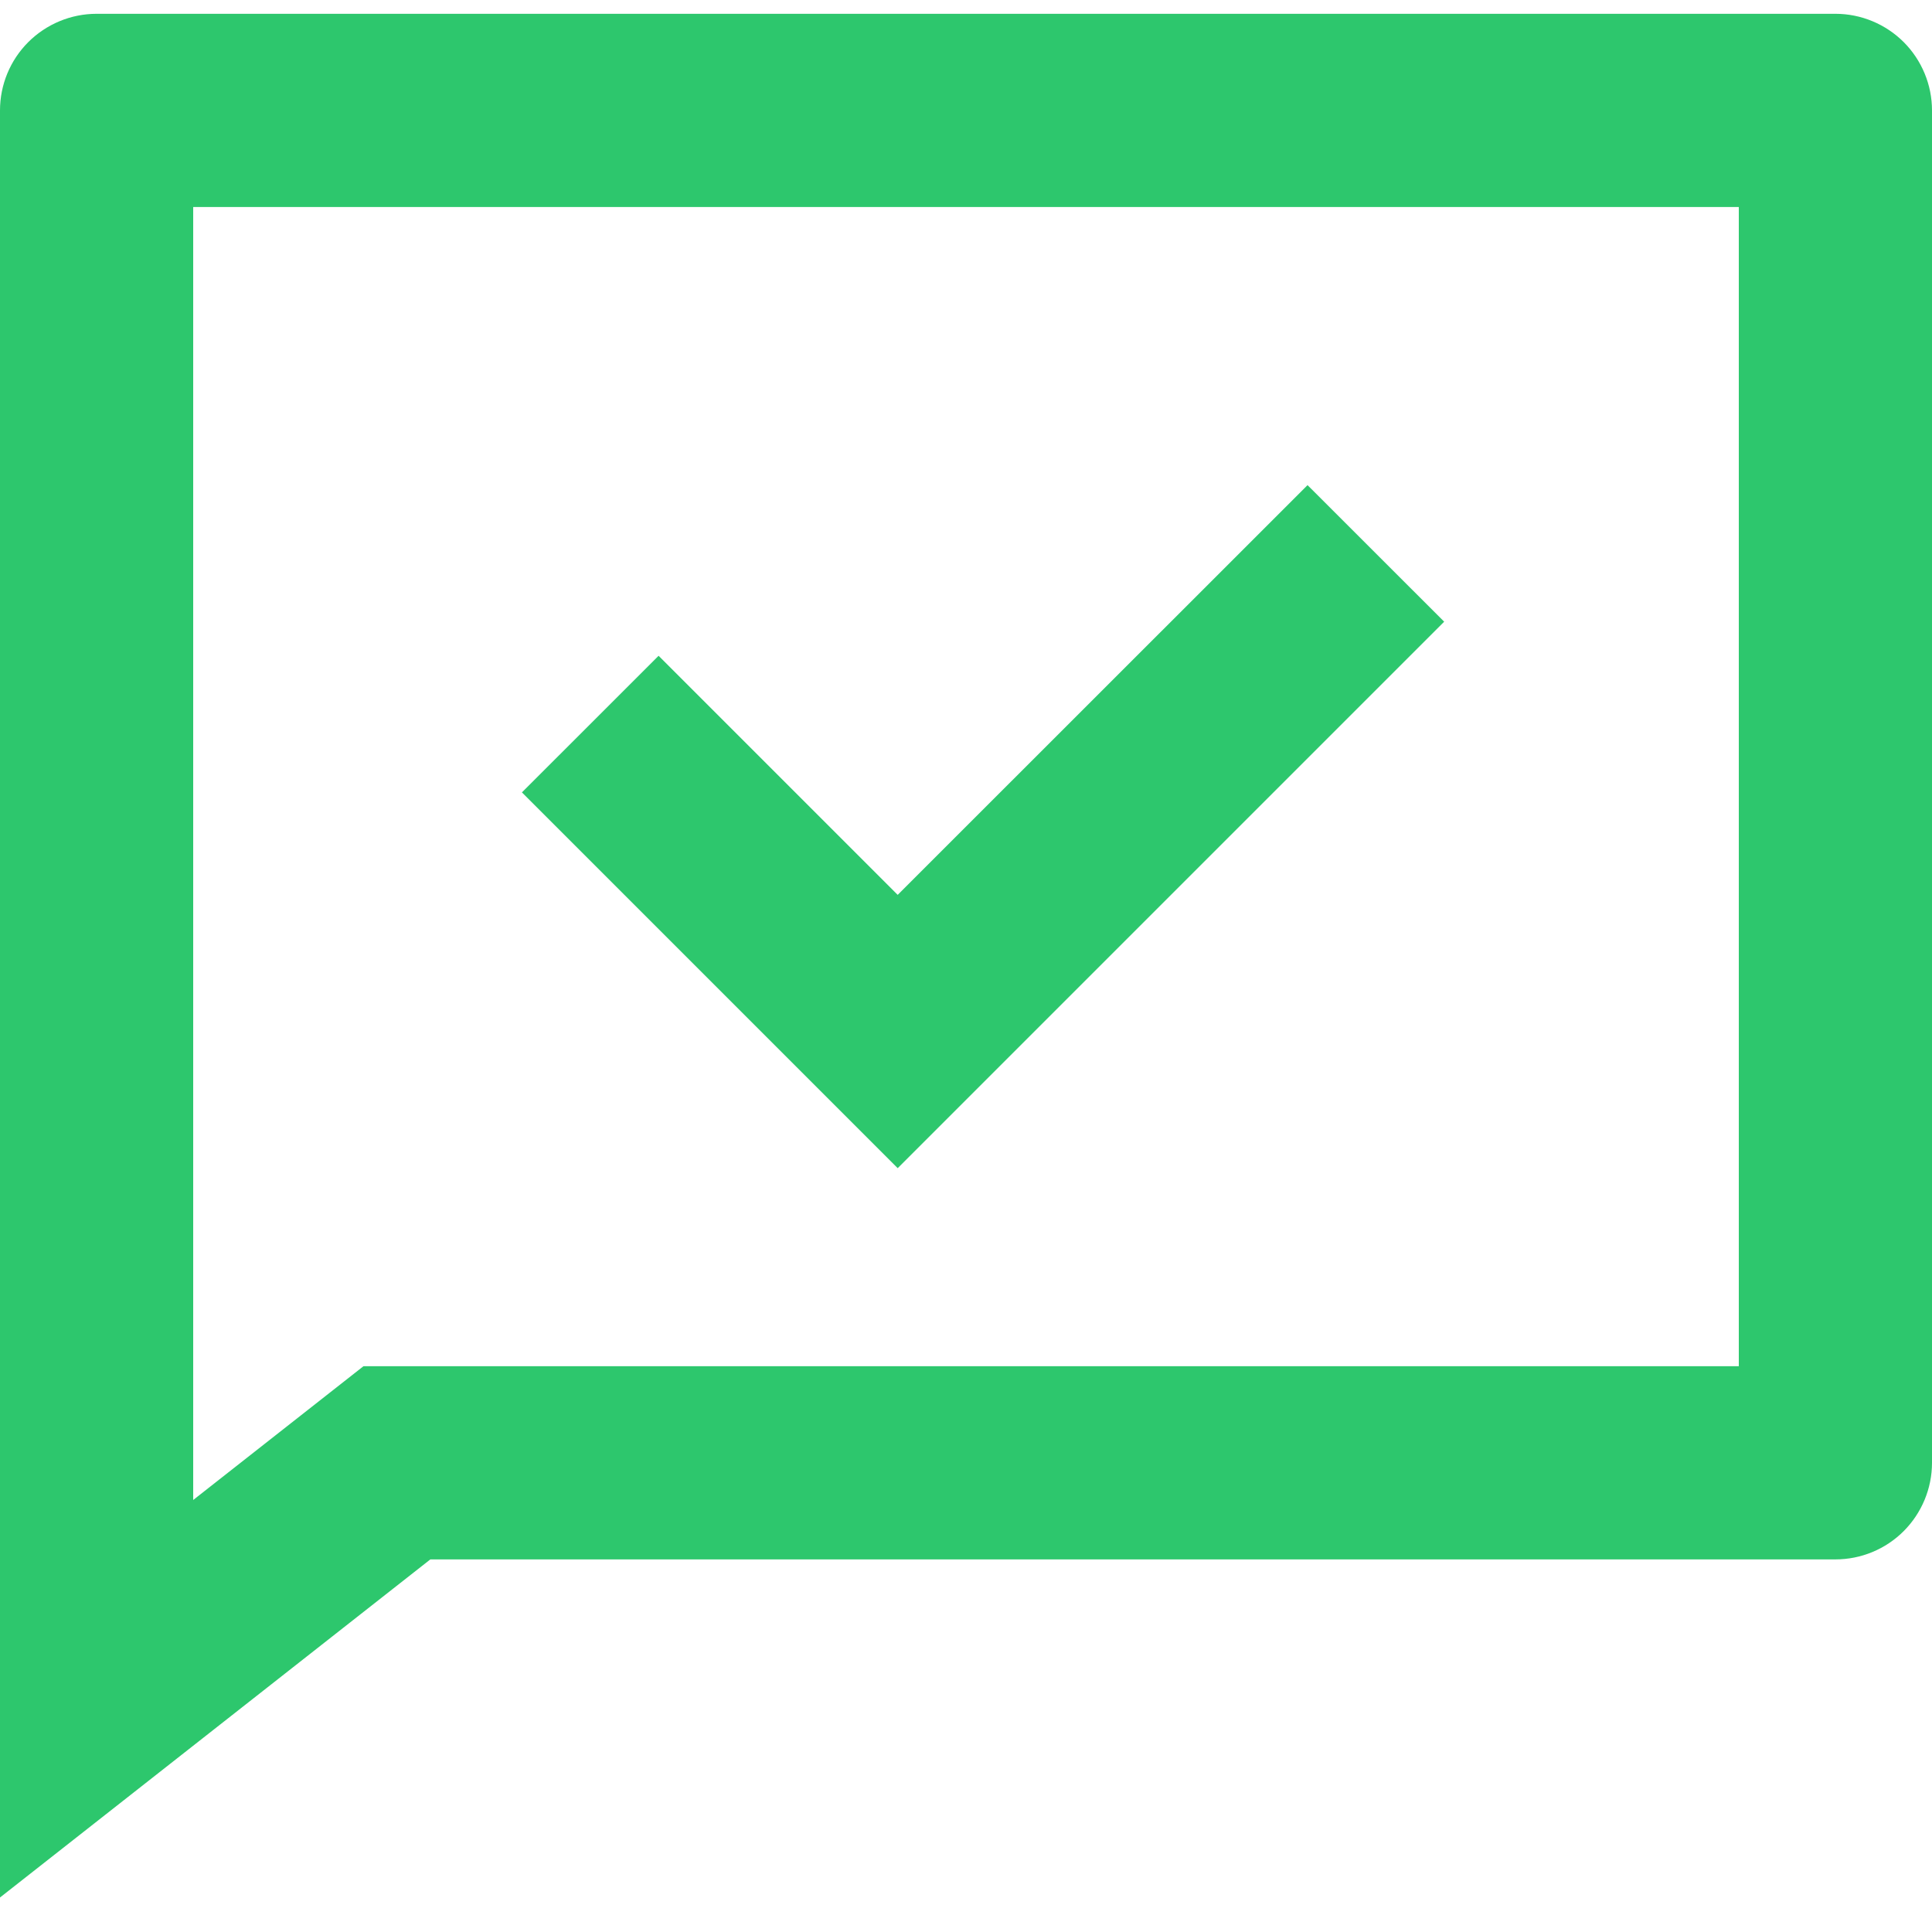 <svg width="28" height="28" viewBox="0 0 28 28" fill="none" xmlns="http://www.w3.org/2000/svg">
<path d="M6.237 22.6L0 27.5V1.6C0 1.229 0.147 0.873 0.41 0.61C0.673 0.348 1.029 0.2 1.4 0.2H26.6C26.971 0.2 27.327 0.348 27.59 0.61C27.852 0.873 28 1.229 28 1.6V21.2C28 21.571 27.852 21.927 27.59 22.19C27.327 22.453 26.971 22.6 26.6 22.6H6.237ZM5.268 19.8H25.2V3H2.8V21.739L5.268 19.8ZM13.01 12.969L18.95 7.031L20.93 9.01L13.01 16.93L7.564 11.484L9.545 9.504L13.01 12.969Z" fill="#2DC76D"/>
</svg>
